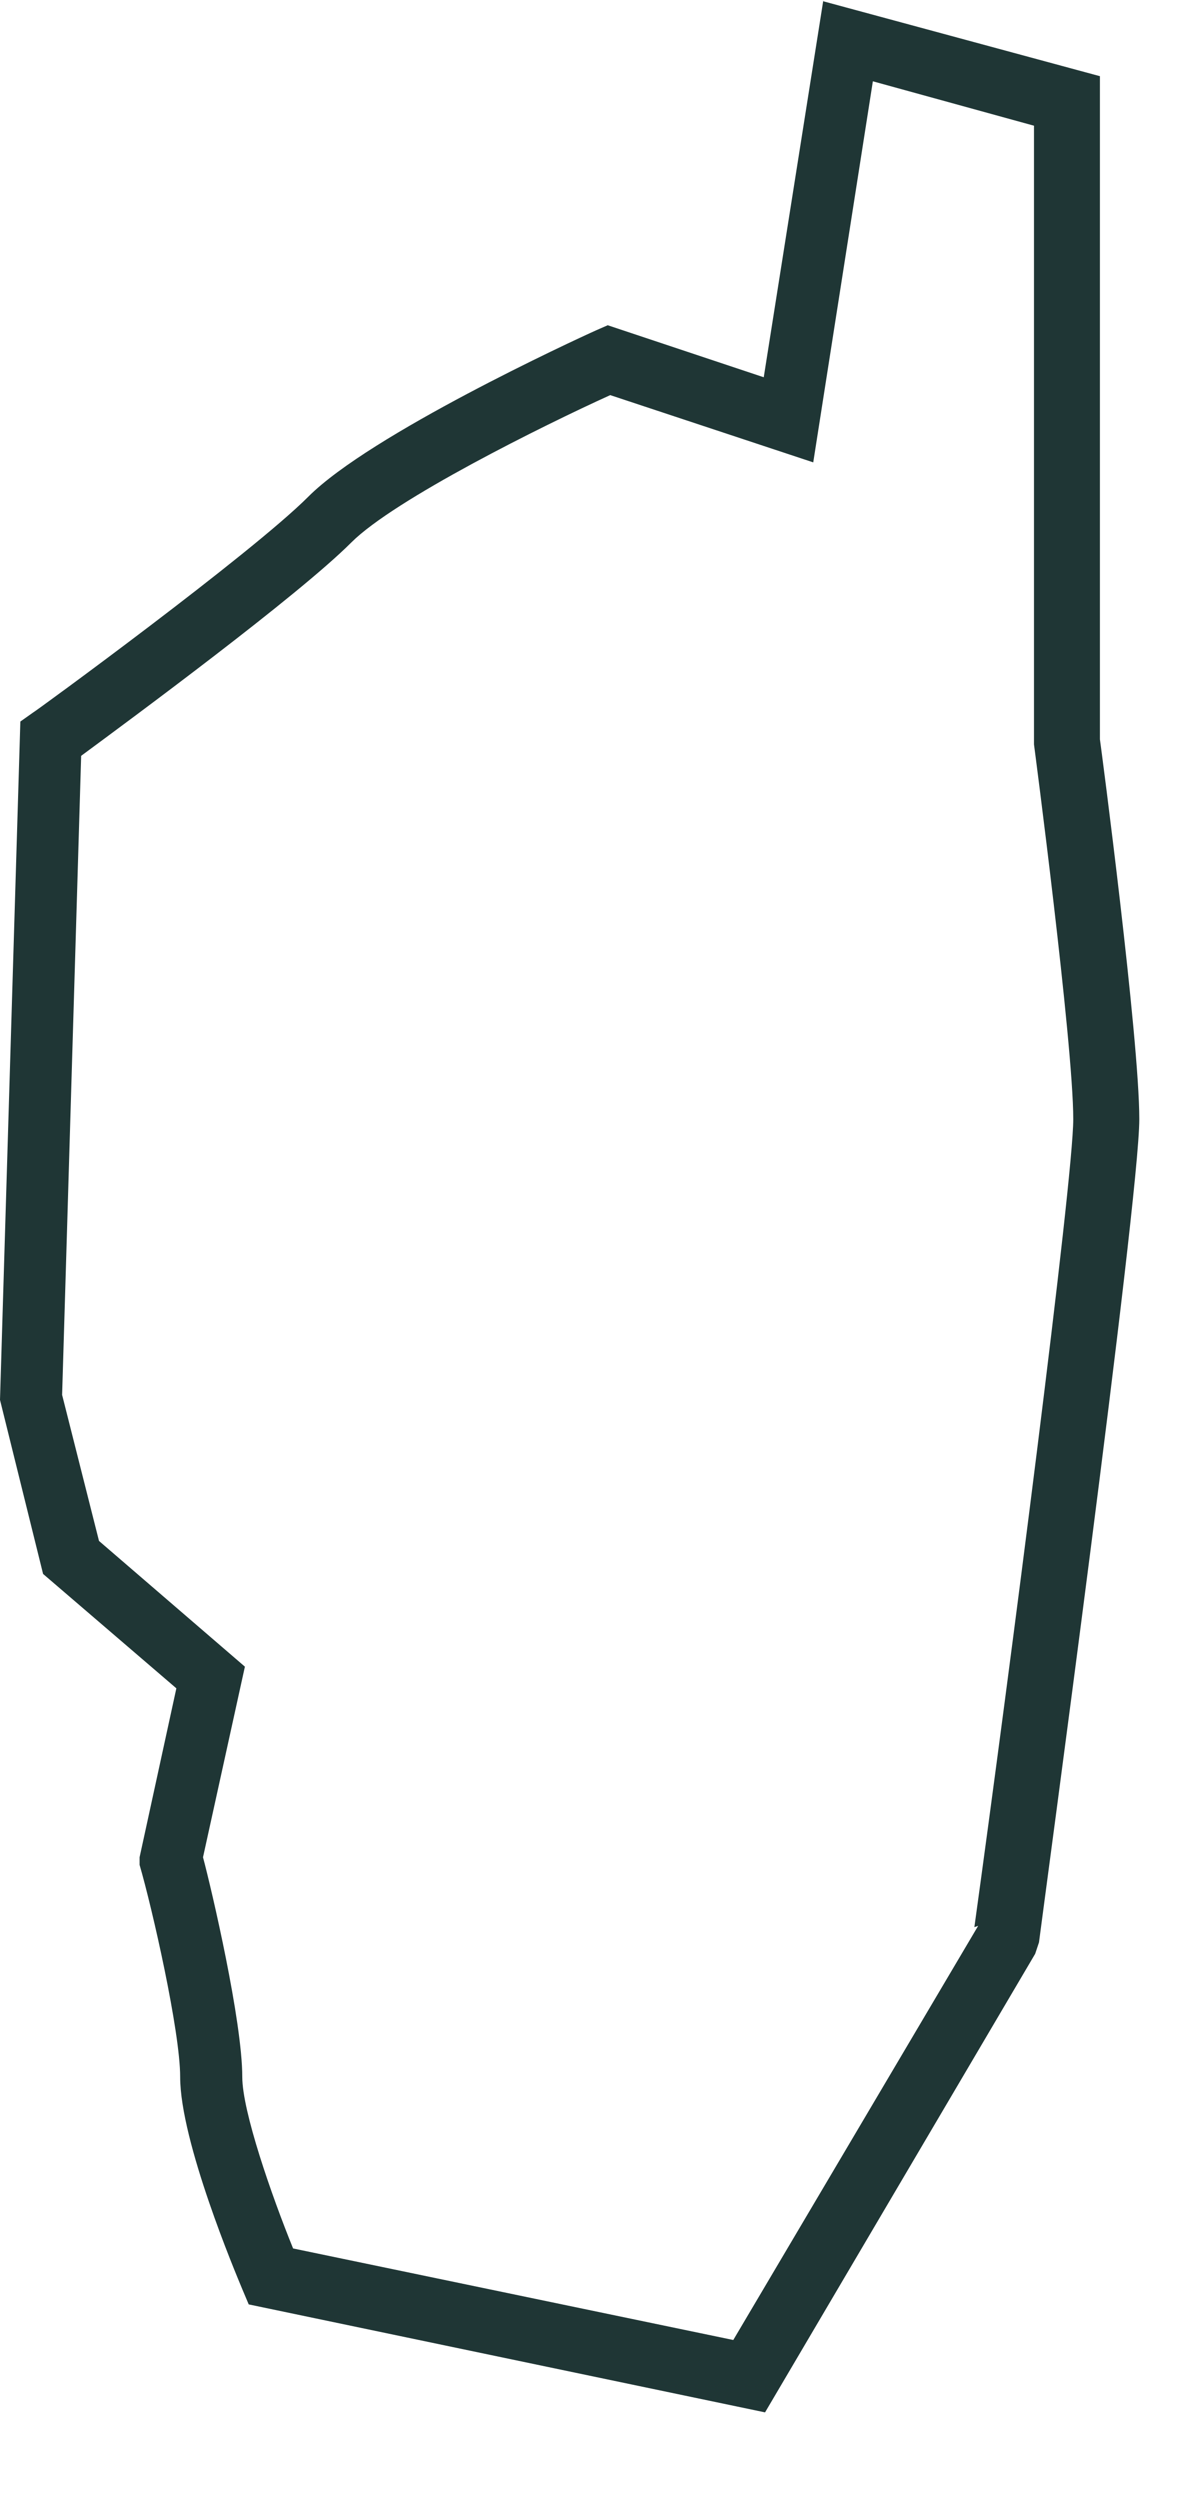 <?xml version="1.0" encoding="utf-8"?>
<svg xmlns="http://www.w3.org/2000/svg" fill="none" height="100%" overflow="visible" preserveAspectRatio="none" style="display: block;" viewBox="0 0 10 21" width="100%">
<path d="M6.919 0L6.418 3.169L5.107 2.732L5.011 2.774C4.819 2.86 3.113 3.649 2.591 4.172C2.111 4.653 0.299 5.976 0.277 5.986L0.171 6.061L0 11.759L0.362 13.221L1.482 14.182L1.173 15.601V15.665C1.279 16.028 1.514 17.063 1.514 17.447C1.514 17.991 1.983 19.101 2.036 19.229L2.09 19.357L6.429 20.264L8.699 16.412L8.731 16.316C8.763 16.06 9.574 10.084 9.574 9.401C9.574 8.718 9.254 6.285 9.243 6.21V0.64L6.919 0.011V0ZM8.22 16.177L6.162 19.656L2.463 18.887C2.281 18.439 2.036 17.735 2.036 17.447C2.036 16.977 1.78 15.878 1.706 15.601L2.058 14L0.832 12.944L0.522 11.717L0.682 6.349C1.087 6.05 2.505 5.005 2.953 4.556C3.316 4.194 4.563 3.575 5.128 3.319L6.834 3.884L7.335 0.683L8.689 1.056V6.253C8.689 6.253 9.019 8.761 9.019 9.401C9.019 9.913 8.486 14.032 8.188 16.188L8.22 16.177Z" fill="#1F3635" id="Vector"/>
</svg>